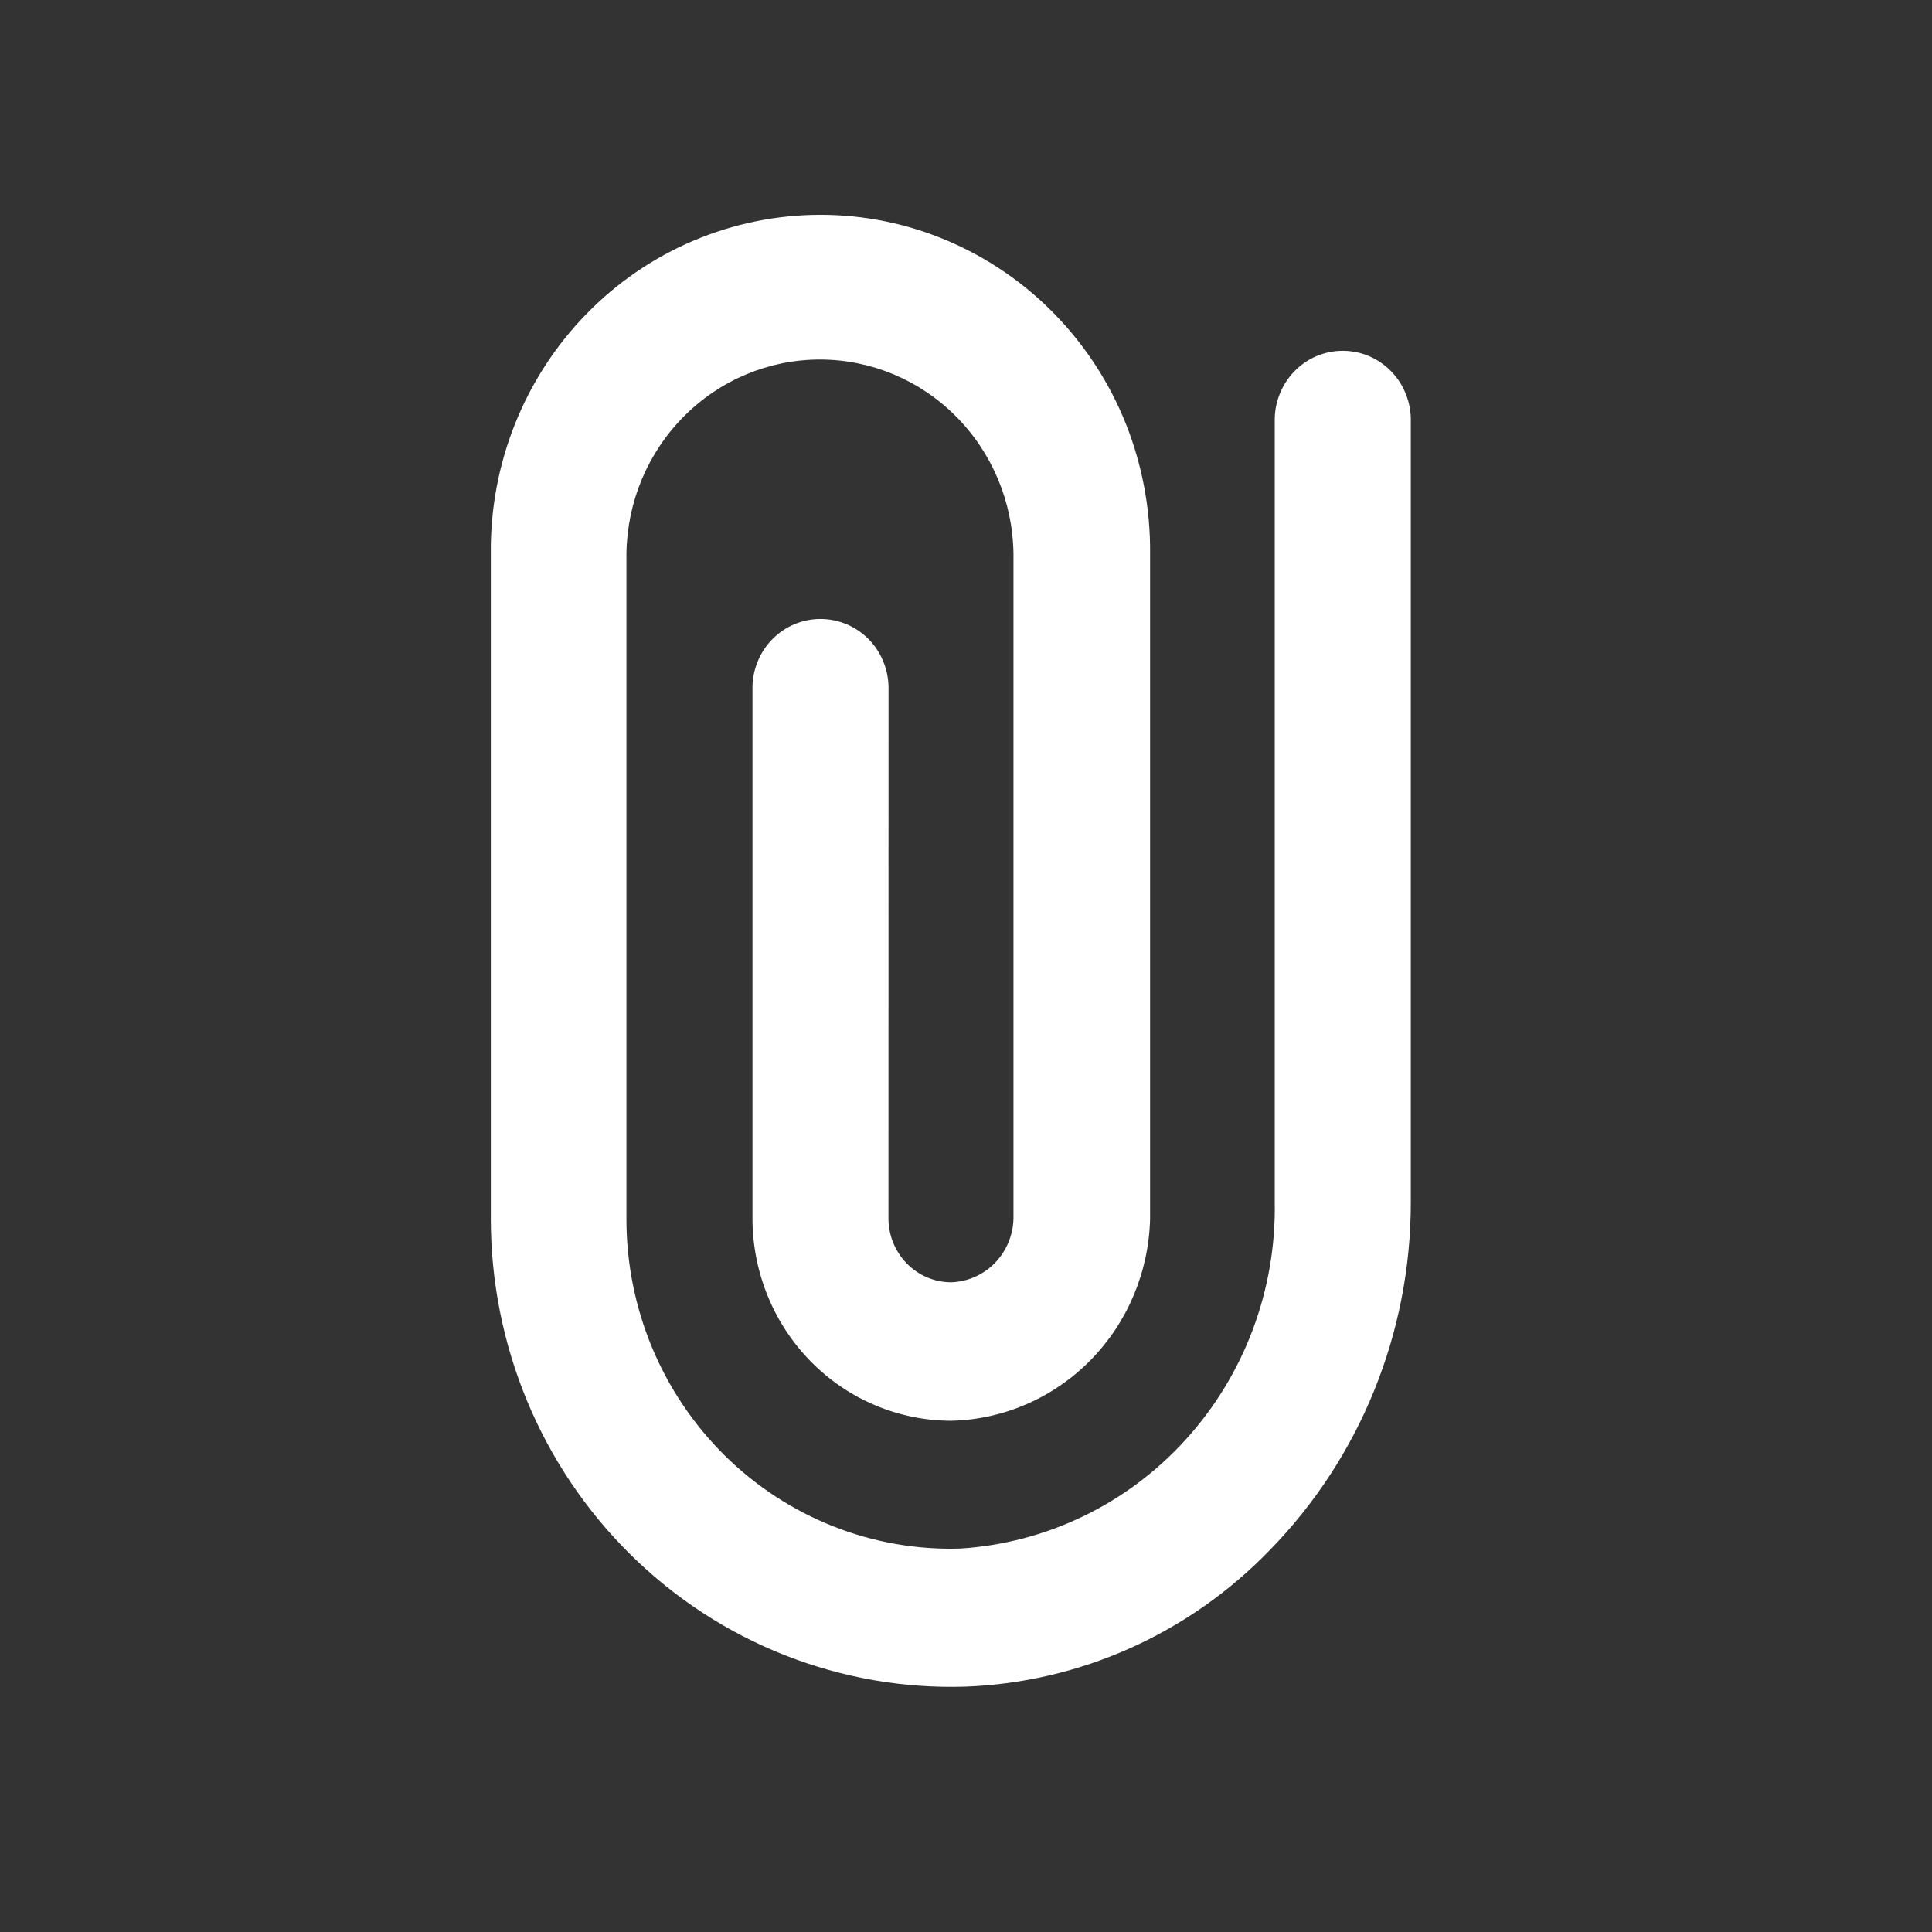 <svg width="21" height="21" viewBox="0 0 21 21" fill="none" xmlns="http://www.w3.org/2000/svg">
<rect x="0" y="0" width="21" height="21" fill="#333333" stroke="none"/>
<path d="M10.492 18.333C9.822 18.354 9.155 18.237 8.53 17.991C7.905 17.745 7.336 17.374 6.855 16.899C6.374 16.425 5.991 15.857 5.73 15.23C5.469 14.602 5.335 13.928 5.335 13.247L5.335 6.016C5.33 5.534 5.419 5.057 5.597 4.61C5.775 4.164 6.038 3.758 6.371 3.416C6.704 3.073 7.101 2.801 7.538 2.616C7.975 2.431 8.444 2.335 8.918 2.335C9.391 2.335 9.86 2.43 10.297 2.616C10.734 2.801 11.131 3.073 11.464 3.415C11.797 3.757 12.061 4.163 12.239 4.61C12.416 5.056 12.505 5.534 12.501 6.015L12.501 13.246C12.487 13.825 12.256 14.376 11.853 14.785C11.451 15.194 10.909 15.43 10.34 15.443C9.767 15.442 9.218 15.211 8.813 14.799C8.408 14.387 8.18 13.828 8.179 13.246V7.466C8.182 7.269 8.262 7.081 8.4 6.943C8.538 6.805 8.724 6.728 8.918 6.728C9.112 6.728 9.298 6.805 9.437 6.943C9.575 7.081 9.654 7.269 9.658 7.466L9.657 13.247C9.658 13.43 9.73 13.605 9.857 13.734C9.984 13.864 10.156 13.937 10.336 13.938C10.515 13.933 10.685 13.859 10.812 13.73C10.938 13.602 11.011 13.429 11.016 13.247V6.016C11.008 5.454 10.783 4.918 10.389 4.524C9.995 4.129 9.465 3.908 8.912 3.908C8.36 3.908 7.829 4.129 7.436 4.524C7.042 4.918 6.817 5.454 6.809 6.016L6.809 13.247C6.808 13.727 6.903 14.202 7.086 14.644C7.27 15.086 7.539 15.486 7.878 15.821C8.216 16.155 8.618 16.417 9.058 16.591C9.498 16.765 9.967 16.847 10.439 16.832C11.376 16.772 12.254 16.348 12.89 15.646C13.526 14.945 13.872 14.022 13.856 13.068V4.578C13.854 4.478 13.872 4.379 13.909 4.286C13.945 4.193 13.999 4.109 14.068 4.038C14.137 3.966 14.219 3.91 14.309 3.871C14.4 3.833 14.497 3.813 14.595 3.813C14.694 3.813 14.791 3.833 14.881 3.871C14.972 3.91 15.054 3.966 15.123 4.038C15.192 4.109 15.246 4.193 15.282 4.286C15.319 4.379 15.337 4.478 15.335 4.578L15.335 13.068C15.336 14.486 14.784 15.846 13.8 16.851C12.924 17.757 11.74 18.287 10.492 18.333Z" fill="white"/>
</svg>
